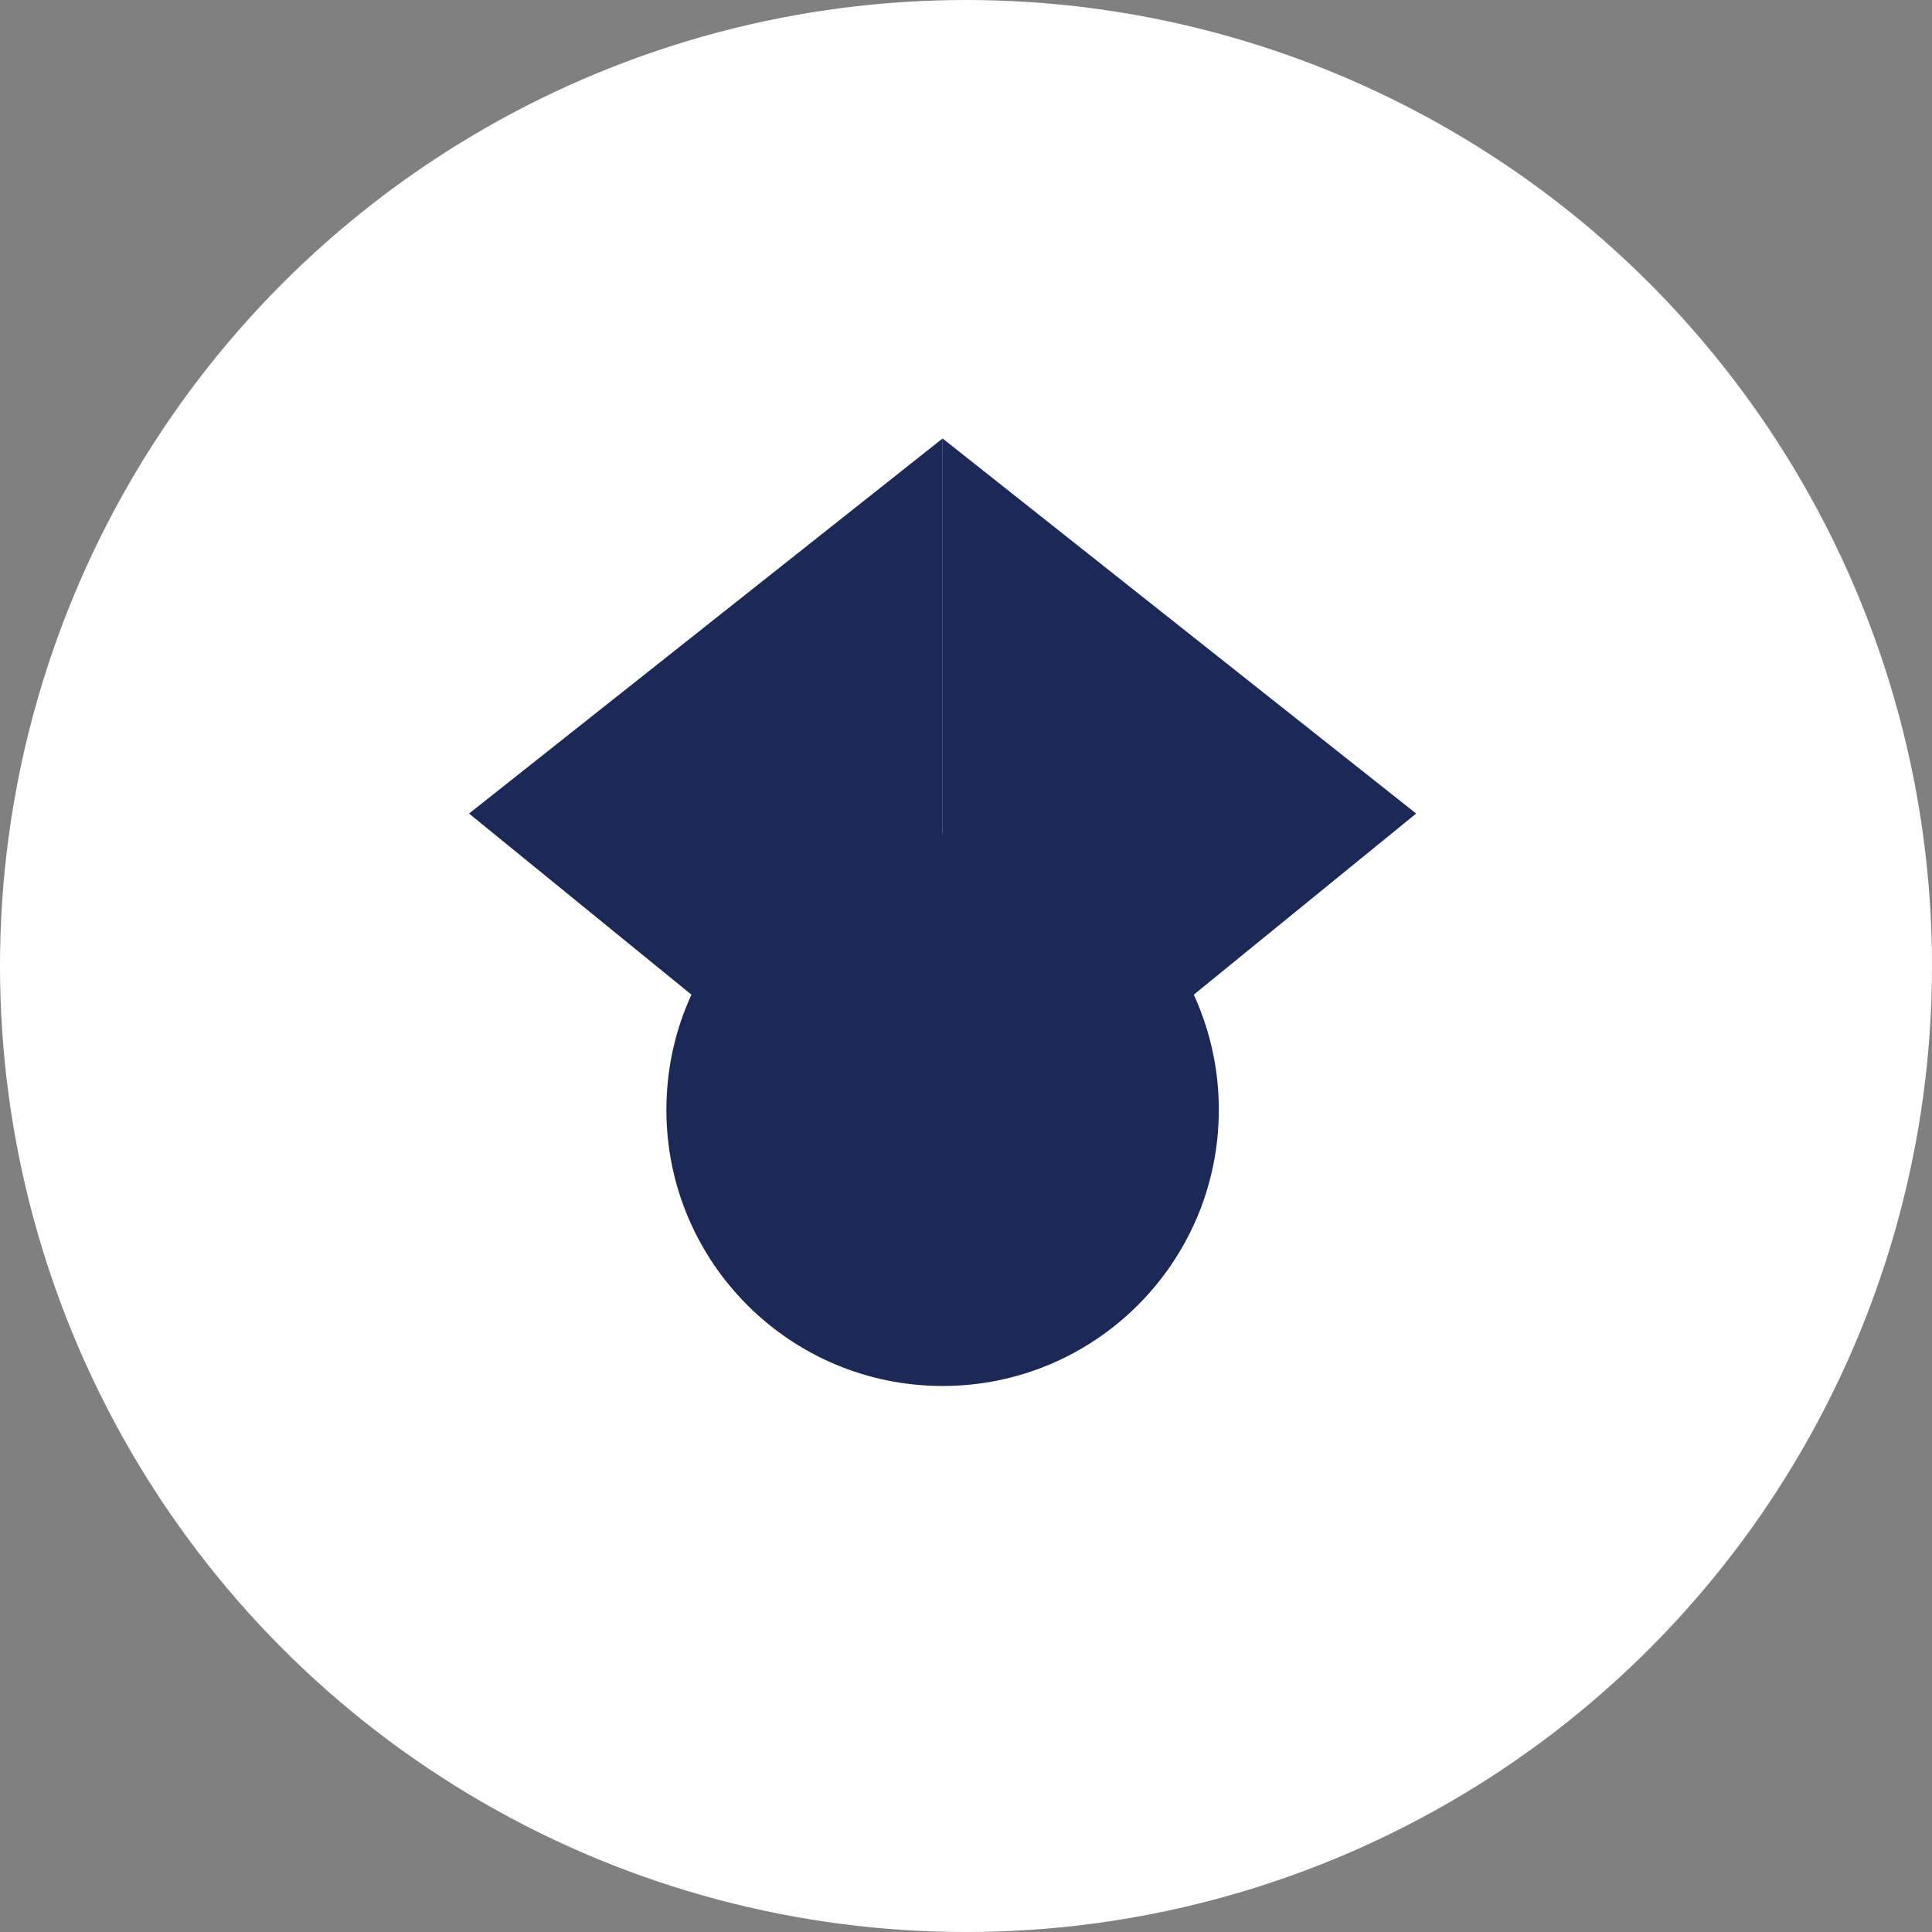 <?xml version="1.0" encoding="utf-8"?>
<!-- Generator: Adobe Illustrator 25.4.1, SVG Export Plug-In . SVG Version: 6.00 Build 0)  -->
<svg version="1.1" xmlns="http://www.w3.org/2000/svg" xmlns:xlink="http://www.w3.org/1999/xlink" x="0px" y="0px"
	 viewBox="0 0 512 512" style="enable-background:new 0 0 512 512;" xml:space="preserve">
<rect x="0" y="0" width="512" height="512" fill="#808080" stroke="none"/>
<style type="text/css">
	.st0{fill:#FFFFFF;}
	.st1{fill:#1C2957;}
</style>
<g id="Layer_1">
	<g>
		<circle class="st0" cx="256" cy="256" r="256"/>
	</g>
</g>
<g id="Layer_2">
	<g>
		<path class="st1" d="M249.8,317.8L124.3,215.6l125.5-99.4V317.8z"/>
		<path class="st1" d="M249.8,317.8l125.5-102.2l-125.5-99.4V317.8z"/>
		<circle class="st1" cx="249.8" cy="294.1" r="73.2"/>
		<path class="st1" d="M183.6,262.7c11.8-24.7,37-41.8,66.2-41.8s54.4,17.1,66.2,41.8H183.6z"/>
	</g>
</g>
</svg>
